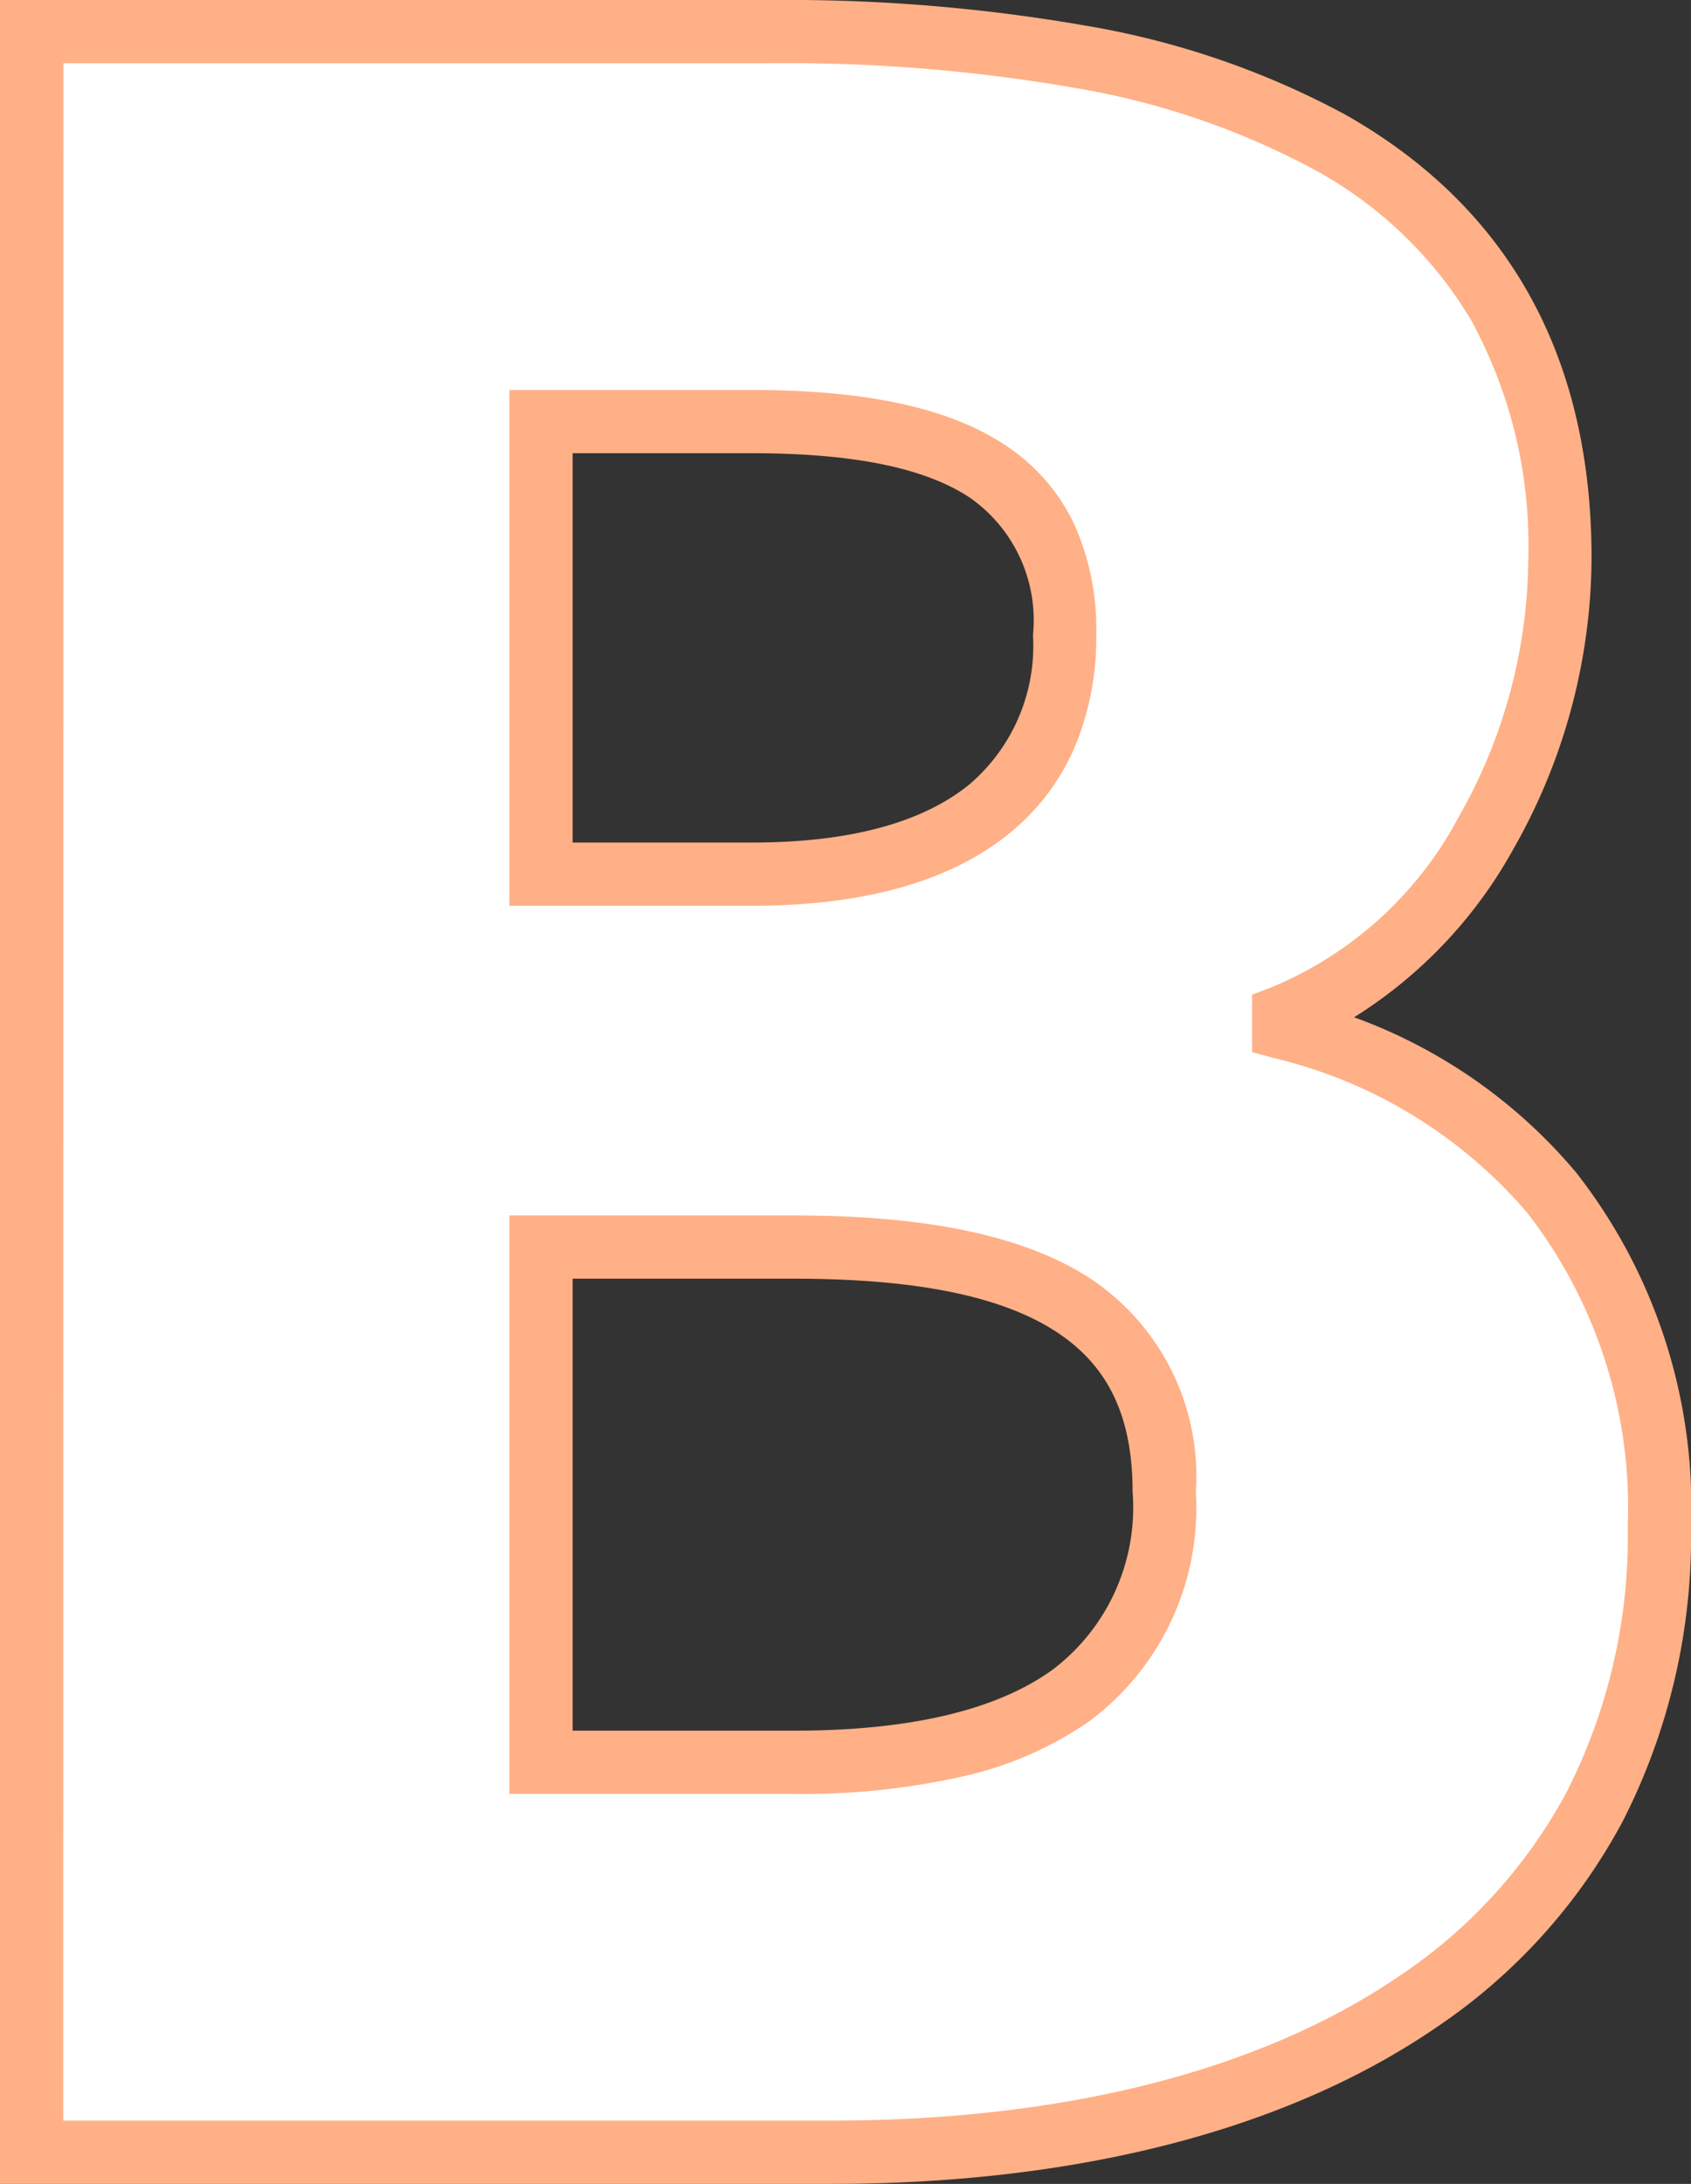 <svg xmlns="http://www.w3.org/2000/svg" width="53.48" height="69.05" viewBox="0 0 53.48 69.05">
  <rect x="0" y="0" width="53.48" height="69.05" fill="#333333" stroke="none"/>
  <g id="グループ_248772" data-name="グループ 248772" transform="translate(-2502.456 -561.26)">
    <path id="パス_249142" data-name="パス 249142" d="M-23.535,0H1.755c14.58,0,26.19-6.12,26.19-19.8,0-8.91-5.13-13.95-11.88-15.75v-.36c5.4-2.07,8.73-8.55,8.73-14.49,0-12.87-11.07-16.65-24.93-16.65h-23.4Zm16.11-40.41V-54.72h6.66c6.75,0,9.9,1.98,9.9,6.75,0,4.59-3.06,7.56-9.9,7.56Zm0,28.08V-28.62H.585c7.83,0,11.7,2.25,11.7,7.74,0,5.76-3.96,8.55-11.7,8.55Z" transform="translate(2526.991 629.31)" fill="#fff"/>
    <path id="パス_249142_-_アウトライン" data-name="パス 249142 - アウトライン" d="M1.755,1h-26.29V-68.05h24.4a54.928,54.928,0,0,1,9.925.809,26.528,26.528,0,0,1,8.231,2.82C23.179-61.494,25.8-56.776,25.8-50.4a18.739,18.739,0,0,1-2.473,9.195,14.576,14.576,0,0,1-5.037,5.319,16.524,16.524,0,0,1,7.025,4.912A17.142,17.142,0,0,1,28.945-19.8a19.8,19.8,0,0,1-2.157,9.331,18.167,18.167,0,0,1-5.9,6.523C16.165-.71,9.551,1,1.755,1Zm-24.29-2H1.755c7.39,0,13.613-1.589,18-4.595A16.189,16.189,0,0,0,25.018-11.4a17.827,17.827,0,0,0,1.927-8.4,15.2,15.2,0,0,0-3.183-9.908,15.157,15.157,0,0,0-7.955-4.876l-.742-.2V-36.6l.642-.246A11.828,11.828,0,0,0,21.588-42.2,16.708,16.708,0,0,0,23.8-50.4a14.841,14.841,0,0,0-1.811-7.53,12.983,12.983,0,0,0-4.95-4.752,24.557,24.557,0,0,0-7.609-2.594,52.945,52.945,0,0,0-9.56-.775h-22.4ZM.585-11.33h-9.01V-29.62H.585c4.21,0,7.261.644,9.326,1.97a7.5,7.5,0,0,1,3.374,6.77,8.4,8.4,0,0,1-3.361,7.245,11.316,11.316,0,0,1-4.011,1.751A23.006,23.006,0,0,1,.585-11.33Zm-7.01-2H.585c3.655,0,6.4-.648,8.166-1.925a6.429,6.429,0,0,0,2.534-5.625c0-2.4-.78-4.013-2.454-5.087C7.1-27.079,4.4-27.62.585-27.62h-7.01Zm5.66-26.08h-7.66V-55.72h7.66c3.643,0,6.272.574,8.037,1.755a6.091,6.091,0,0,1,2.171,2.5,8.093,8.093,0,0,1,.692,3.491,8.911,8.911,0,0,1-.665,3.51,7.14,7.14,0,0,1-2.089,2.768C5.516-40.178,2.776-39.41-.765-39.41Zm-5.66-2h5.66c3.07,0,5.386-.617,6.884-1.835A5.76,5.76,0,0,0,8.135-47.97,4.731,4.731,0,0,0,6.16-52.3C4.734-53.256,2.469-53.72-.765-53.72h-5.66Z" transform="translate(2526.991 629.31)" fill="#ffb086"/>
  </g>
</svg>
